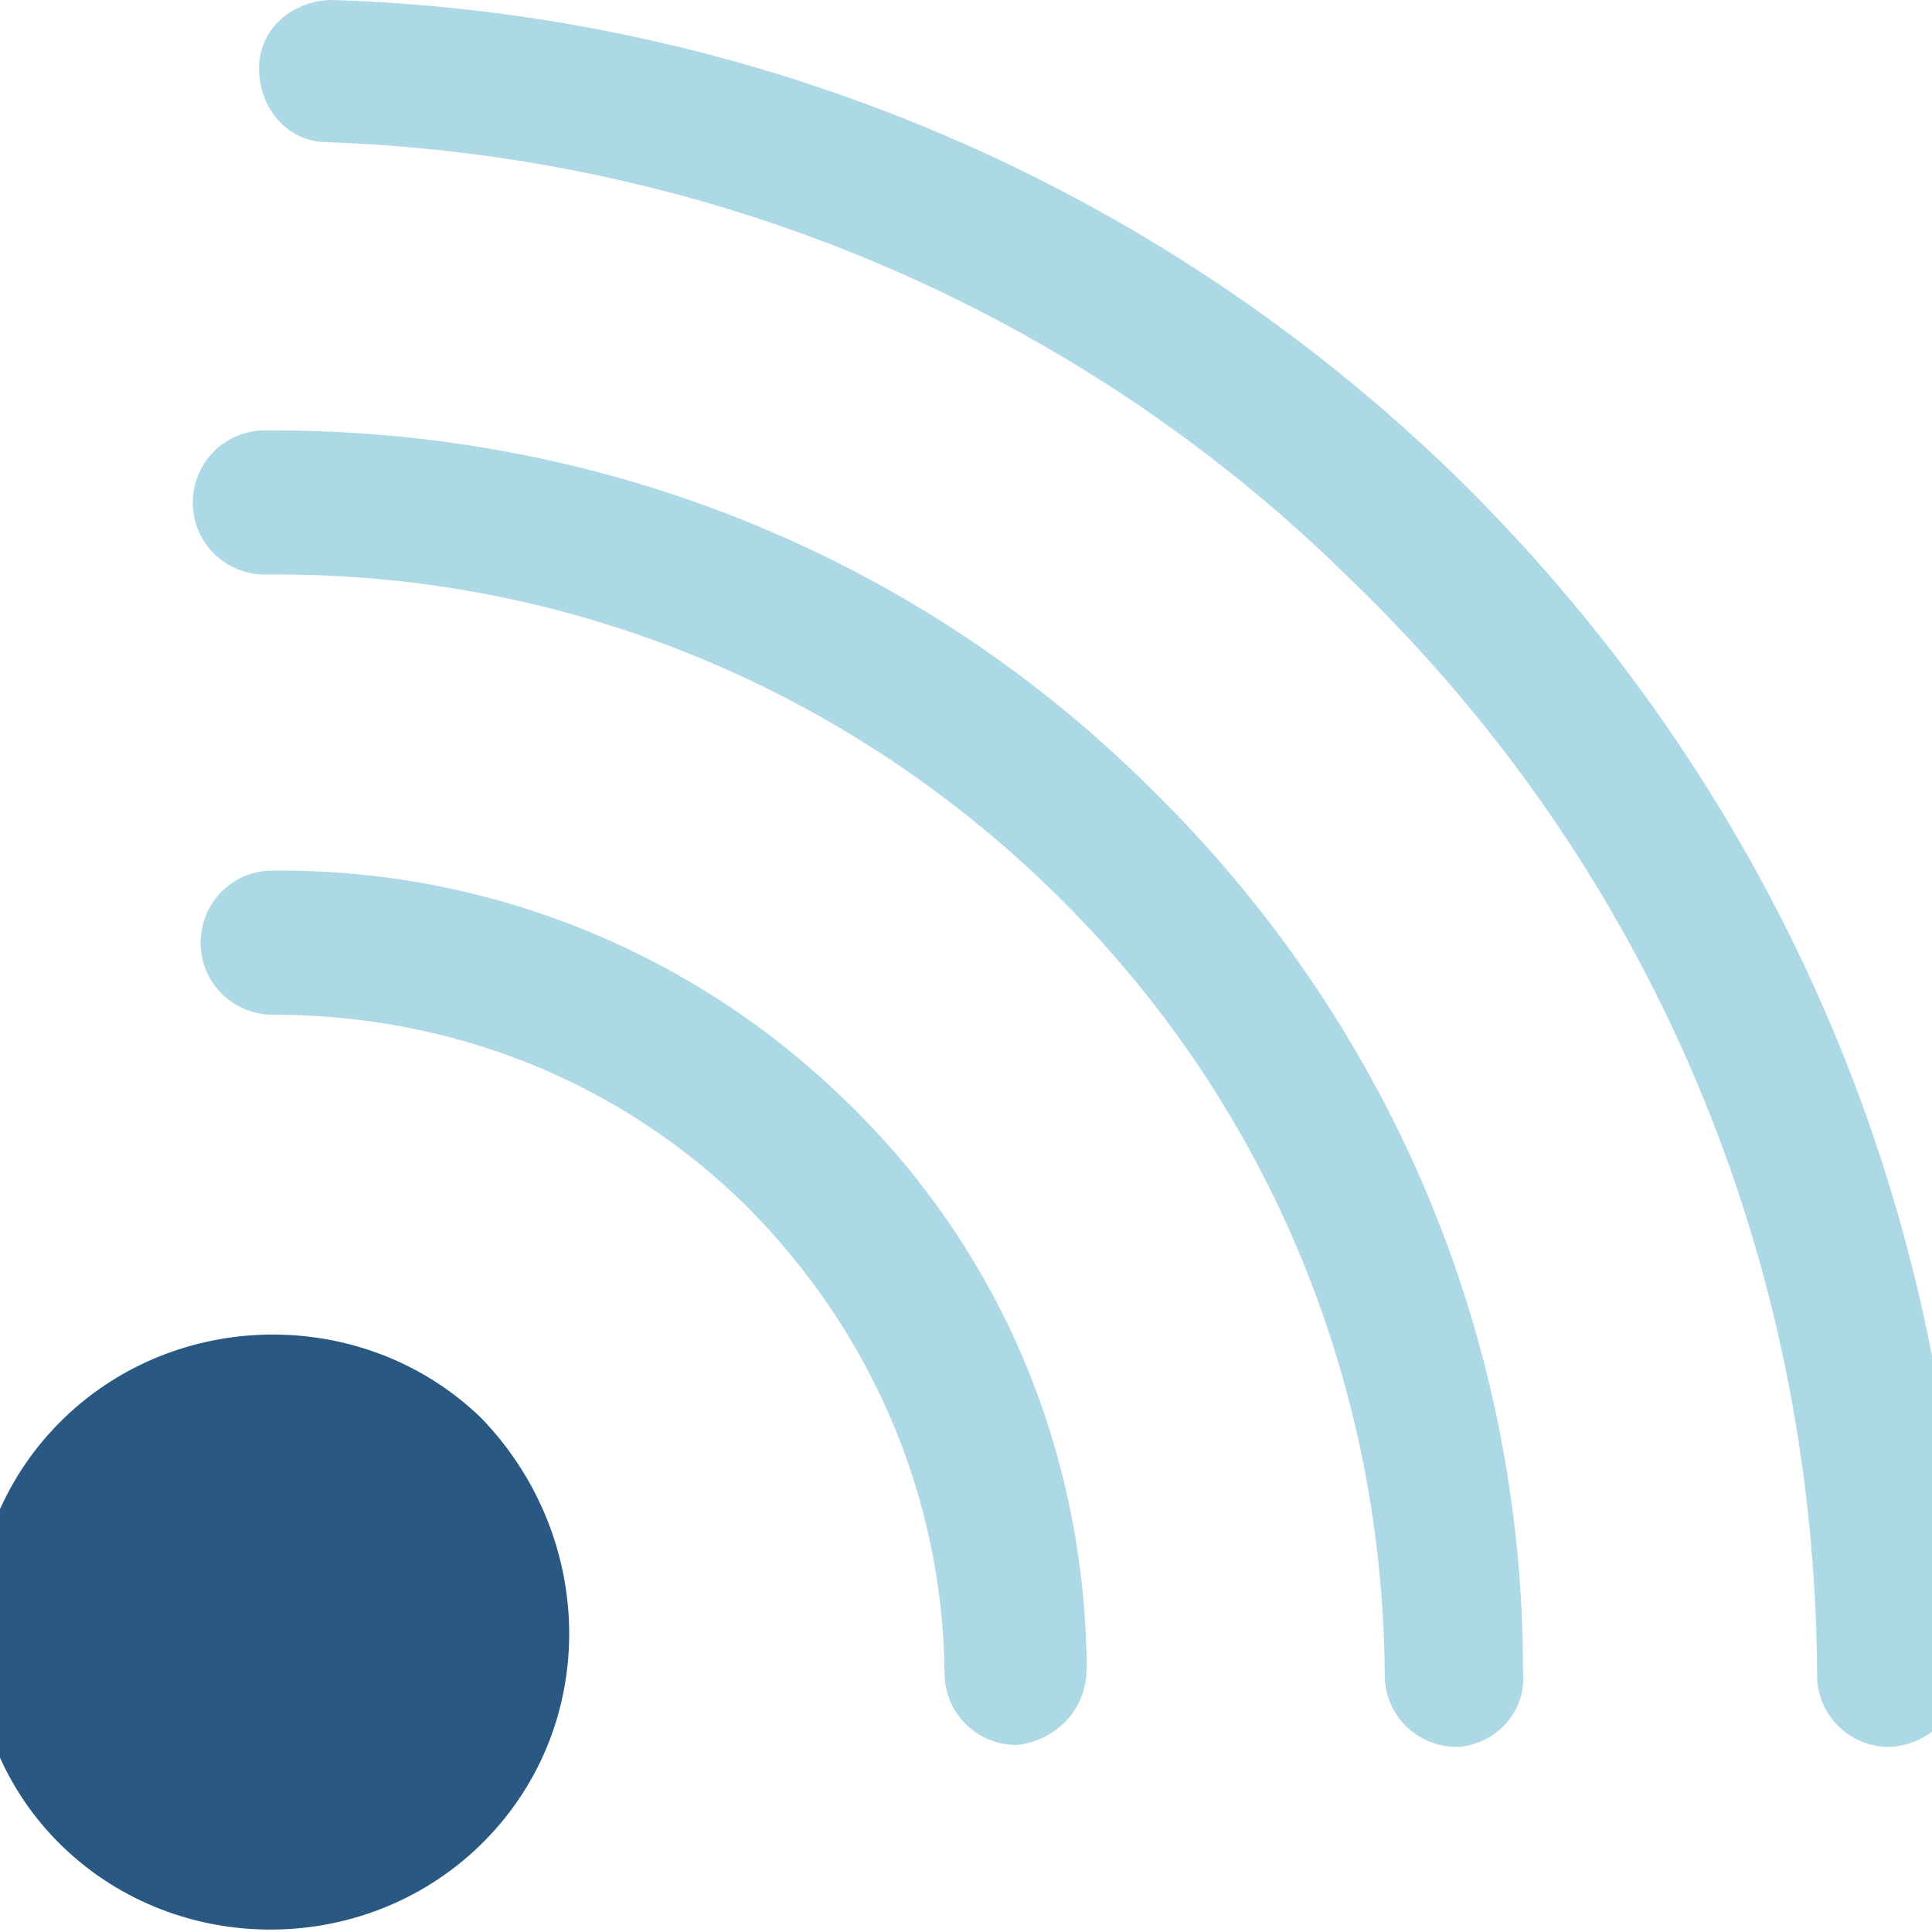 <?xml version="1.0" encoding="utf-8"?>
<!-- Generator: Adobe Illustrator 26.3.1, SVG Export Plug-In . SVG Version: 6.00 Build 0)  -->
<svg version="1.1" id="Layer_1" xmlns="http://www.w3.org/2000/svg" xmlns:xlink="http://www.w3.org/1999/xlink" x="0px" y="0px"
	 viewBox="0 0 99.2 99.2" style="enable-background:new 0 0 99.2 99.2;" xml:space="preserve">
<style type="text/css">
	.st0{fill:#ADD8E6;}
	.st1{fill:#295983;}
</style>
<g>
	<g>
		<path class="st0" d="M97,89.7c-2,0-3.7-1.6-3.7-3.7c-0.1-21.3-8.5-41.3-23.8-56.1C55.4,15.9,36.6,8,16.8,7.3c-2,0-3.5-1.7-3.5-3.8
			c0-2,1.7-3.5,3.8-3.5c21.7,0.7,42.2,9.4,57.7,24.5c16.6,16.3,25.9,38.1,26,61.4C100.6,88,99.1,89.6,97,89.7L97,89.7z"/>
	</g>
	<g>
		<path class="st0" d="M74.8,89.7c-2,0-3.7-1.6-3.7-3.7C71,70.8,65,56.4,54,45.7C43.3,35.3,29.2,29.5,14.3,29.5c-0.3,0-0.4,0-0.7,0
			l0,0c-2,0-3.7-1.6-3.7-3.7c0-2,1.6-3.7,3.7-3.7c17.1-0.1,33.3,6.3,45.4,18.3c12.3,12,19.2,28.2,19.2,45.4
			C78.4,88,76.7,89.6,74.8,89.7L74.8,89.7z"/>
	</g>
	<g>
		<path class="st0" d="M52.2,89.6c-2,0-3.7-1.6-3.7-3.7c-0.1-9.1-3.8-17.6-10.2-24c-6.5-6.4-15.1-9.8-24.3-9.8l0,0
			c-2,0-3.7-1.6-3.7-3.7c0-2,1.6-3.7,3.7-3.7c0.1,0,0.3,0,0.4,0c10.8,0,21.2,4.2,29,11.8c8,7.7,12.3,18.1,12.4,29.1
			C55.8,87.9,54.1,89.4,52.2,89.6L52.2,89.6z"/>
	</g>
	<g>
		<path class="st1" d="M24.9,94.5c-5.9,6-15.7,6.1-21.7,0.3S-2.9,79.1,3,73.1c5.9-6,15.7-6.1,21.7-0.3
			C30.6,78.9,30.8,88.5,24.9,94.5z"/>
	</g>
</g>
</svg>
